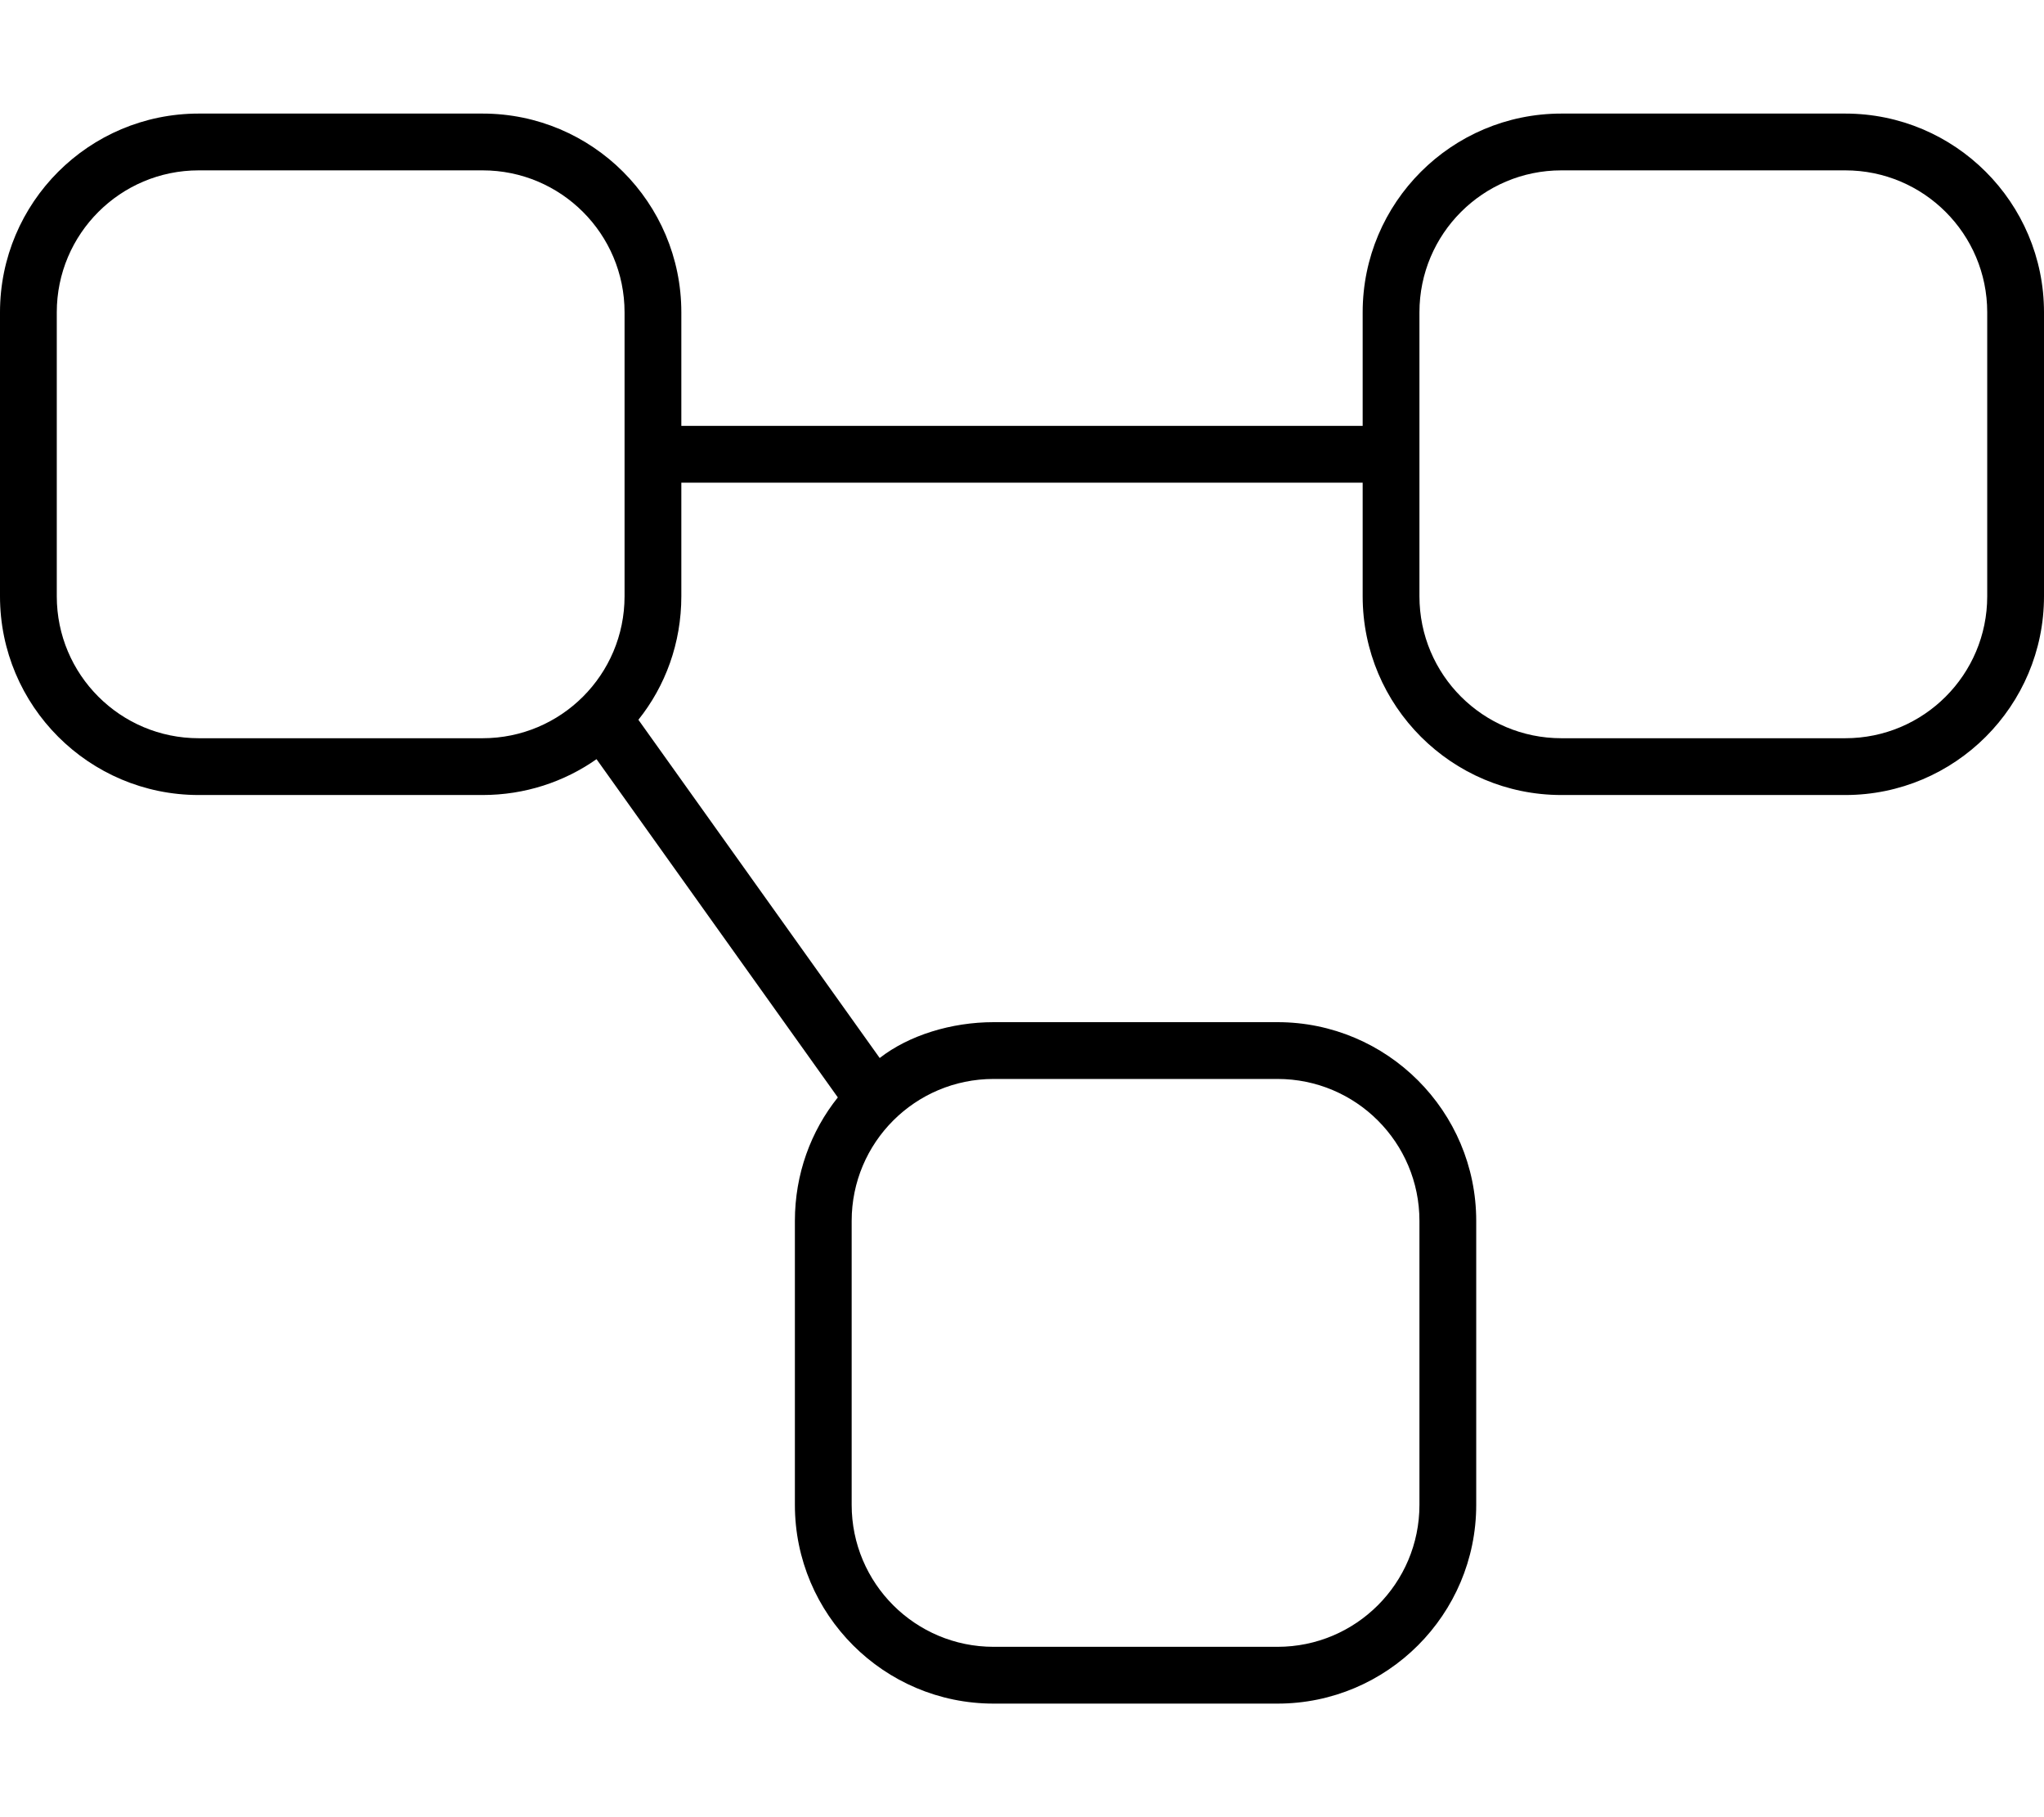 <svg xmlns="http://www.w3.org/2000/svg" viewBox="0 0 576 512"><!--! Font Awesome Pro 6.1.1 by @fontawesome - https://fontawesome.com License - https://fontawesome.com/license (Commercial License) Copyright 2022 Fonticons, Inc. --><path d="M136 32C166.9 32 192 57.07 192 88V120H384V88C384 57.07 409.1 32 440 32H520C550.9 32 576 57.07 576 88V168C576 198.9 550.9 224 520 224H440C409.1 224 384 198.9 384 168V136H192V168C192 181.2 187.5 193.3 179.9 202.8L247.9 298.1C256.1 291.7 268.1 288 280 288H360C390.9 288 416 313.1 416 344V424C416 454.9 390.9 480 360 480H280C249.1 480 224 454.9 224 424V344C224 330.8 228.5 318.7 236.1 309.2L168.1 213.9C159 220.3 147.9 224 136 224H56C25.07 224 0 198.9 0 168V88C0 57.07 25.07 32 56 32H136zM136 48H56C33.91 48 16 65.91 16 88V168C16 190.1 33.91 208 56 208H136C158.1 208 176 190.1 176 168V88C176 65.91 158.1 48 136 48zM360 304H280C257.9 304 240 321.9 240 344V424C240 446.1 257.9 464 280 464H360C382.1 464 400 446.1 400 424V344C400 321.9 382.1 304 360 304zM400 88V168C400 190.1 417.9 208 440 208H520C542.1 208 560 190.1 560 168V88C560 65.91 542.1 48 520 48H440C417.9 48 400 65.91 400 88z"/></svg>